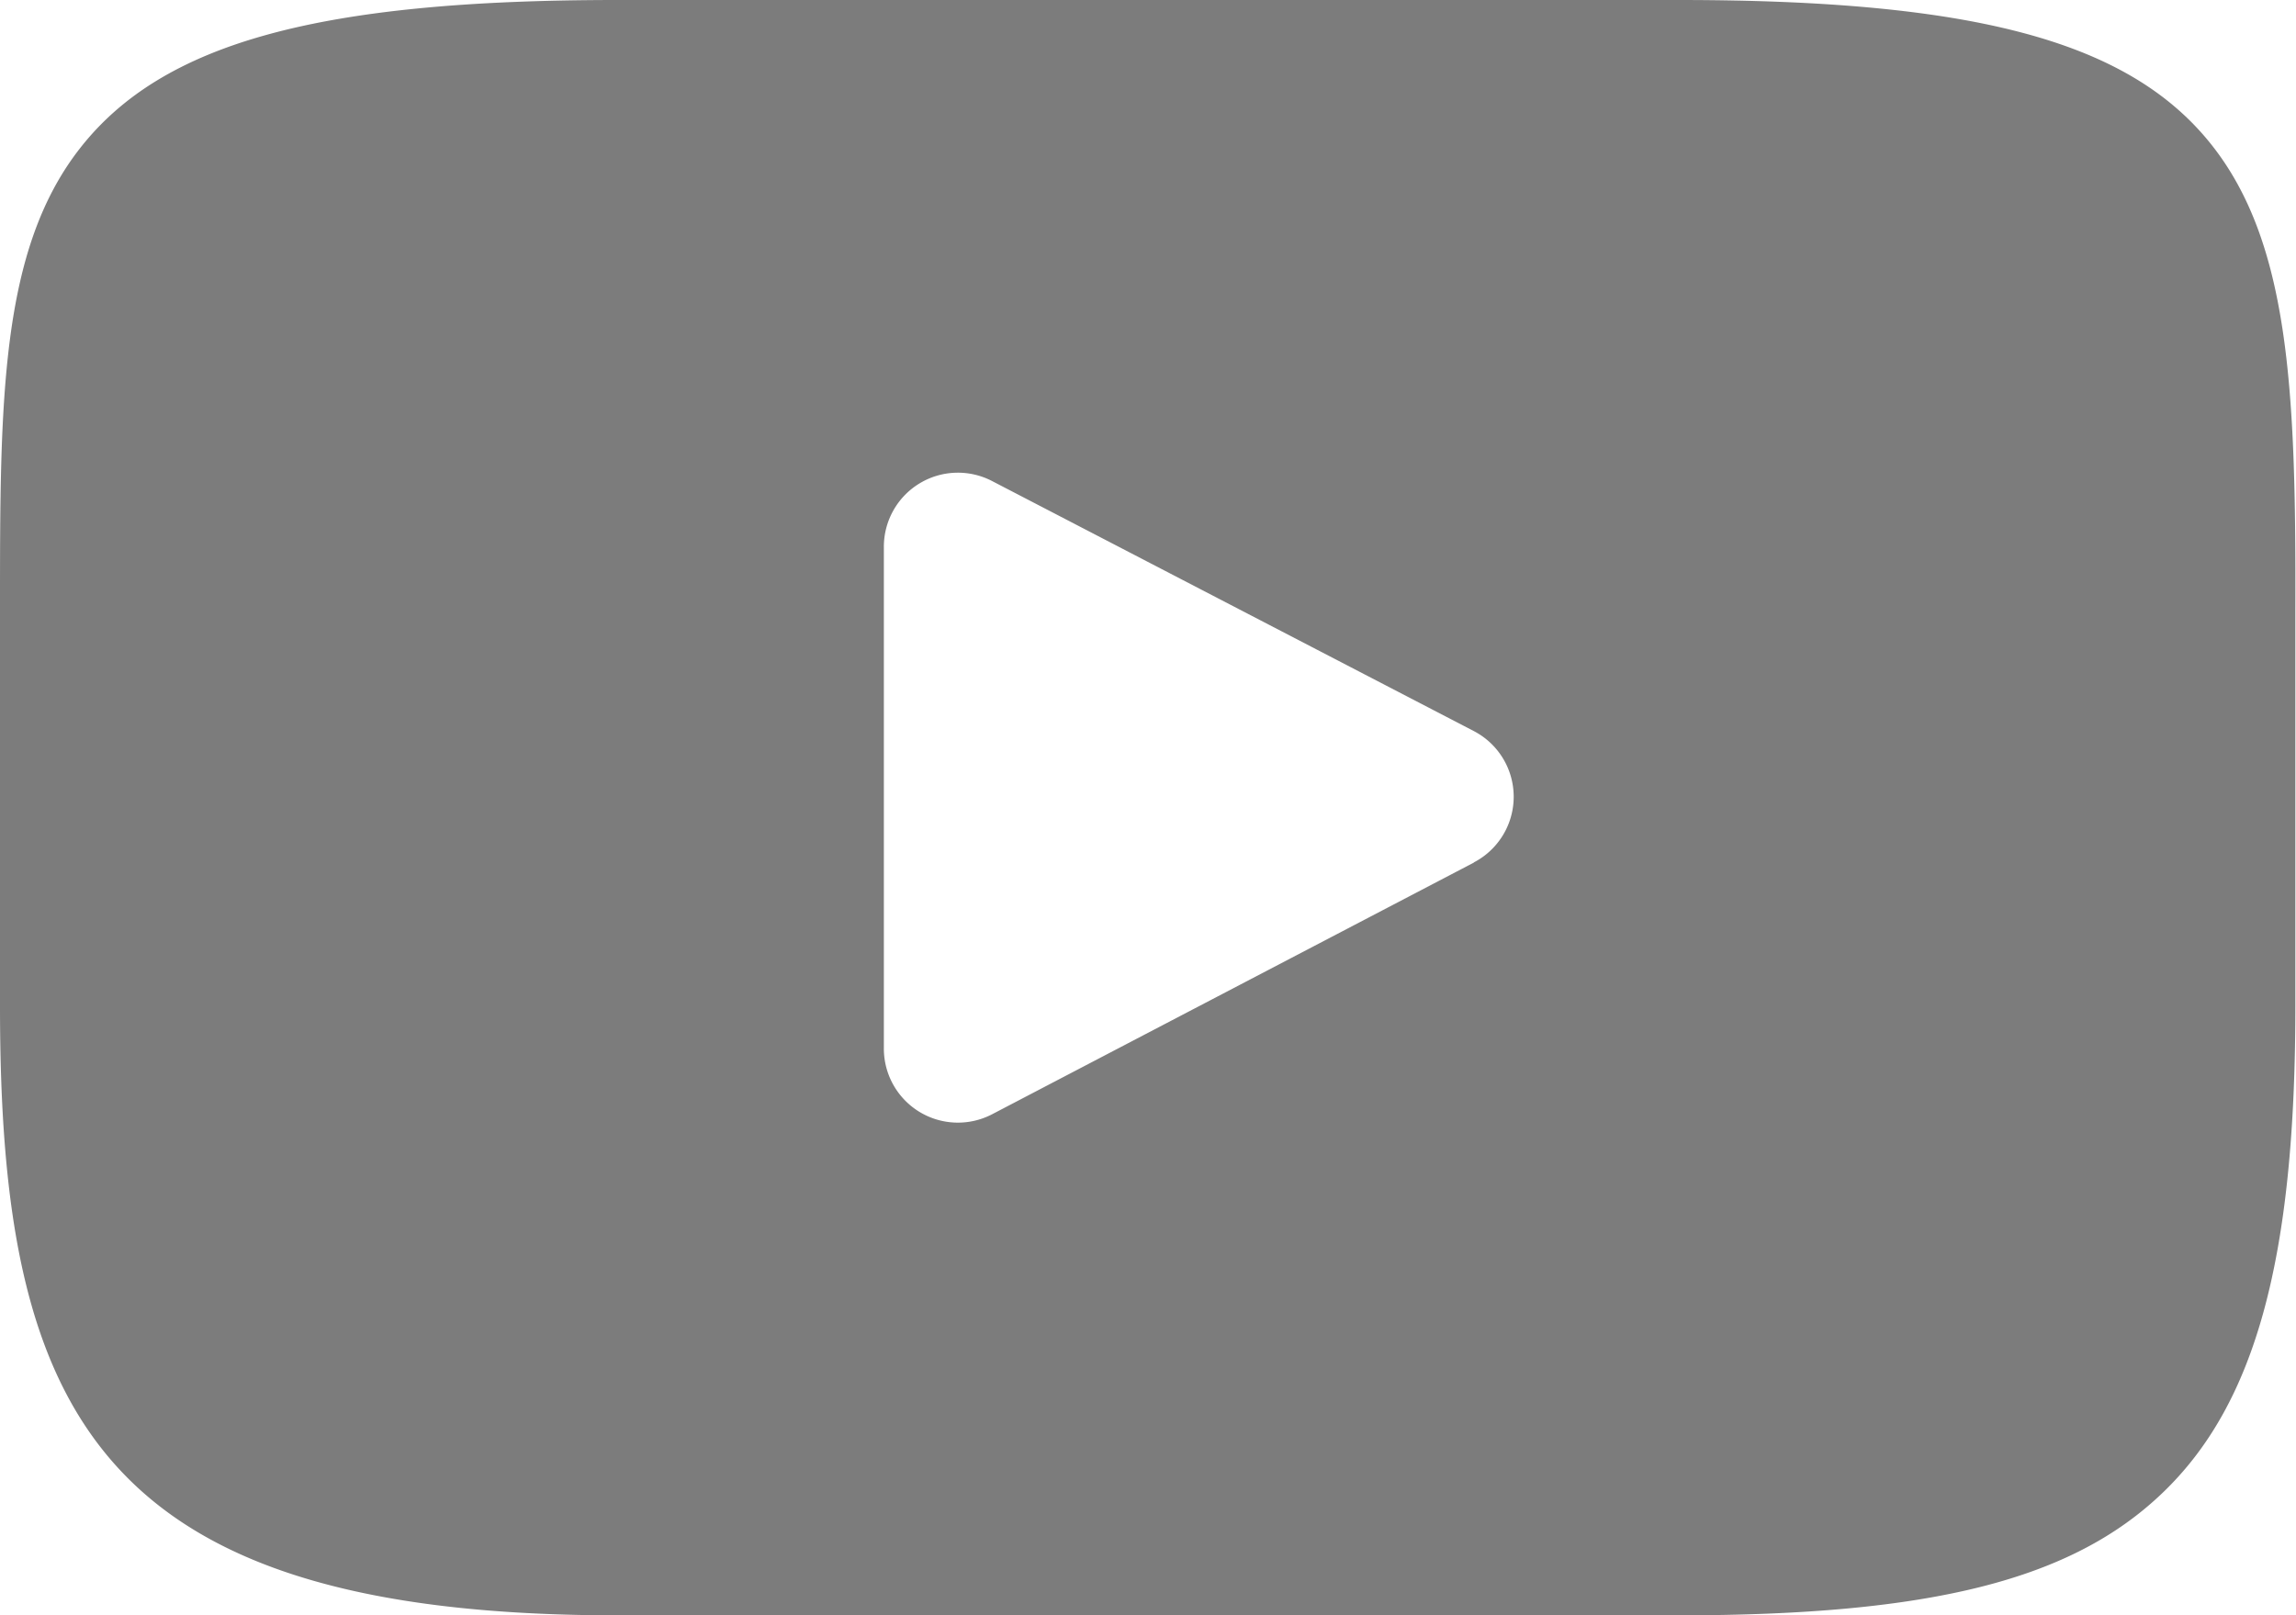 <svg id="youtube" xmlns="http://www.w3.org/2000/svg" width="25.117" height="17.676" viewBox="0 0 25.117 17.676">
  <path id="XMLID_823_" d="M24.138,47.434c-.907-1.078-2.581-1.517-5.777-1.517H6.756c-3.27,0-4.972.468-5.875,1.615C0,48.651,0,50.3,0,52.581v4.348c0,4.42,1.045,6.664,6.756,6.664h11.6c2.772,0,4.308-.388,5.3-1.339,1.019-.975,1.454-2.568,1.454-5.325V52.581C25.117,50.175,25.049,48.517,24.138,47.434Zm-8.013,7.921-5.27,2.754a.81.81,0,0,1-1.186-.718V51.9a.81.81,0,0,1,1.184-.719l5.27,2.736a.81.81,0,0,1,0,1.437Z" transform="translate(0 -45.917)" fill="#7c7c7c"/>
</svg>
